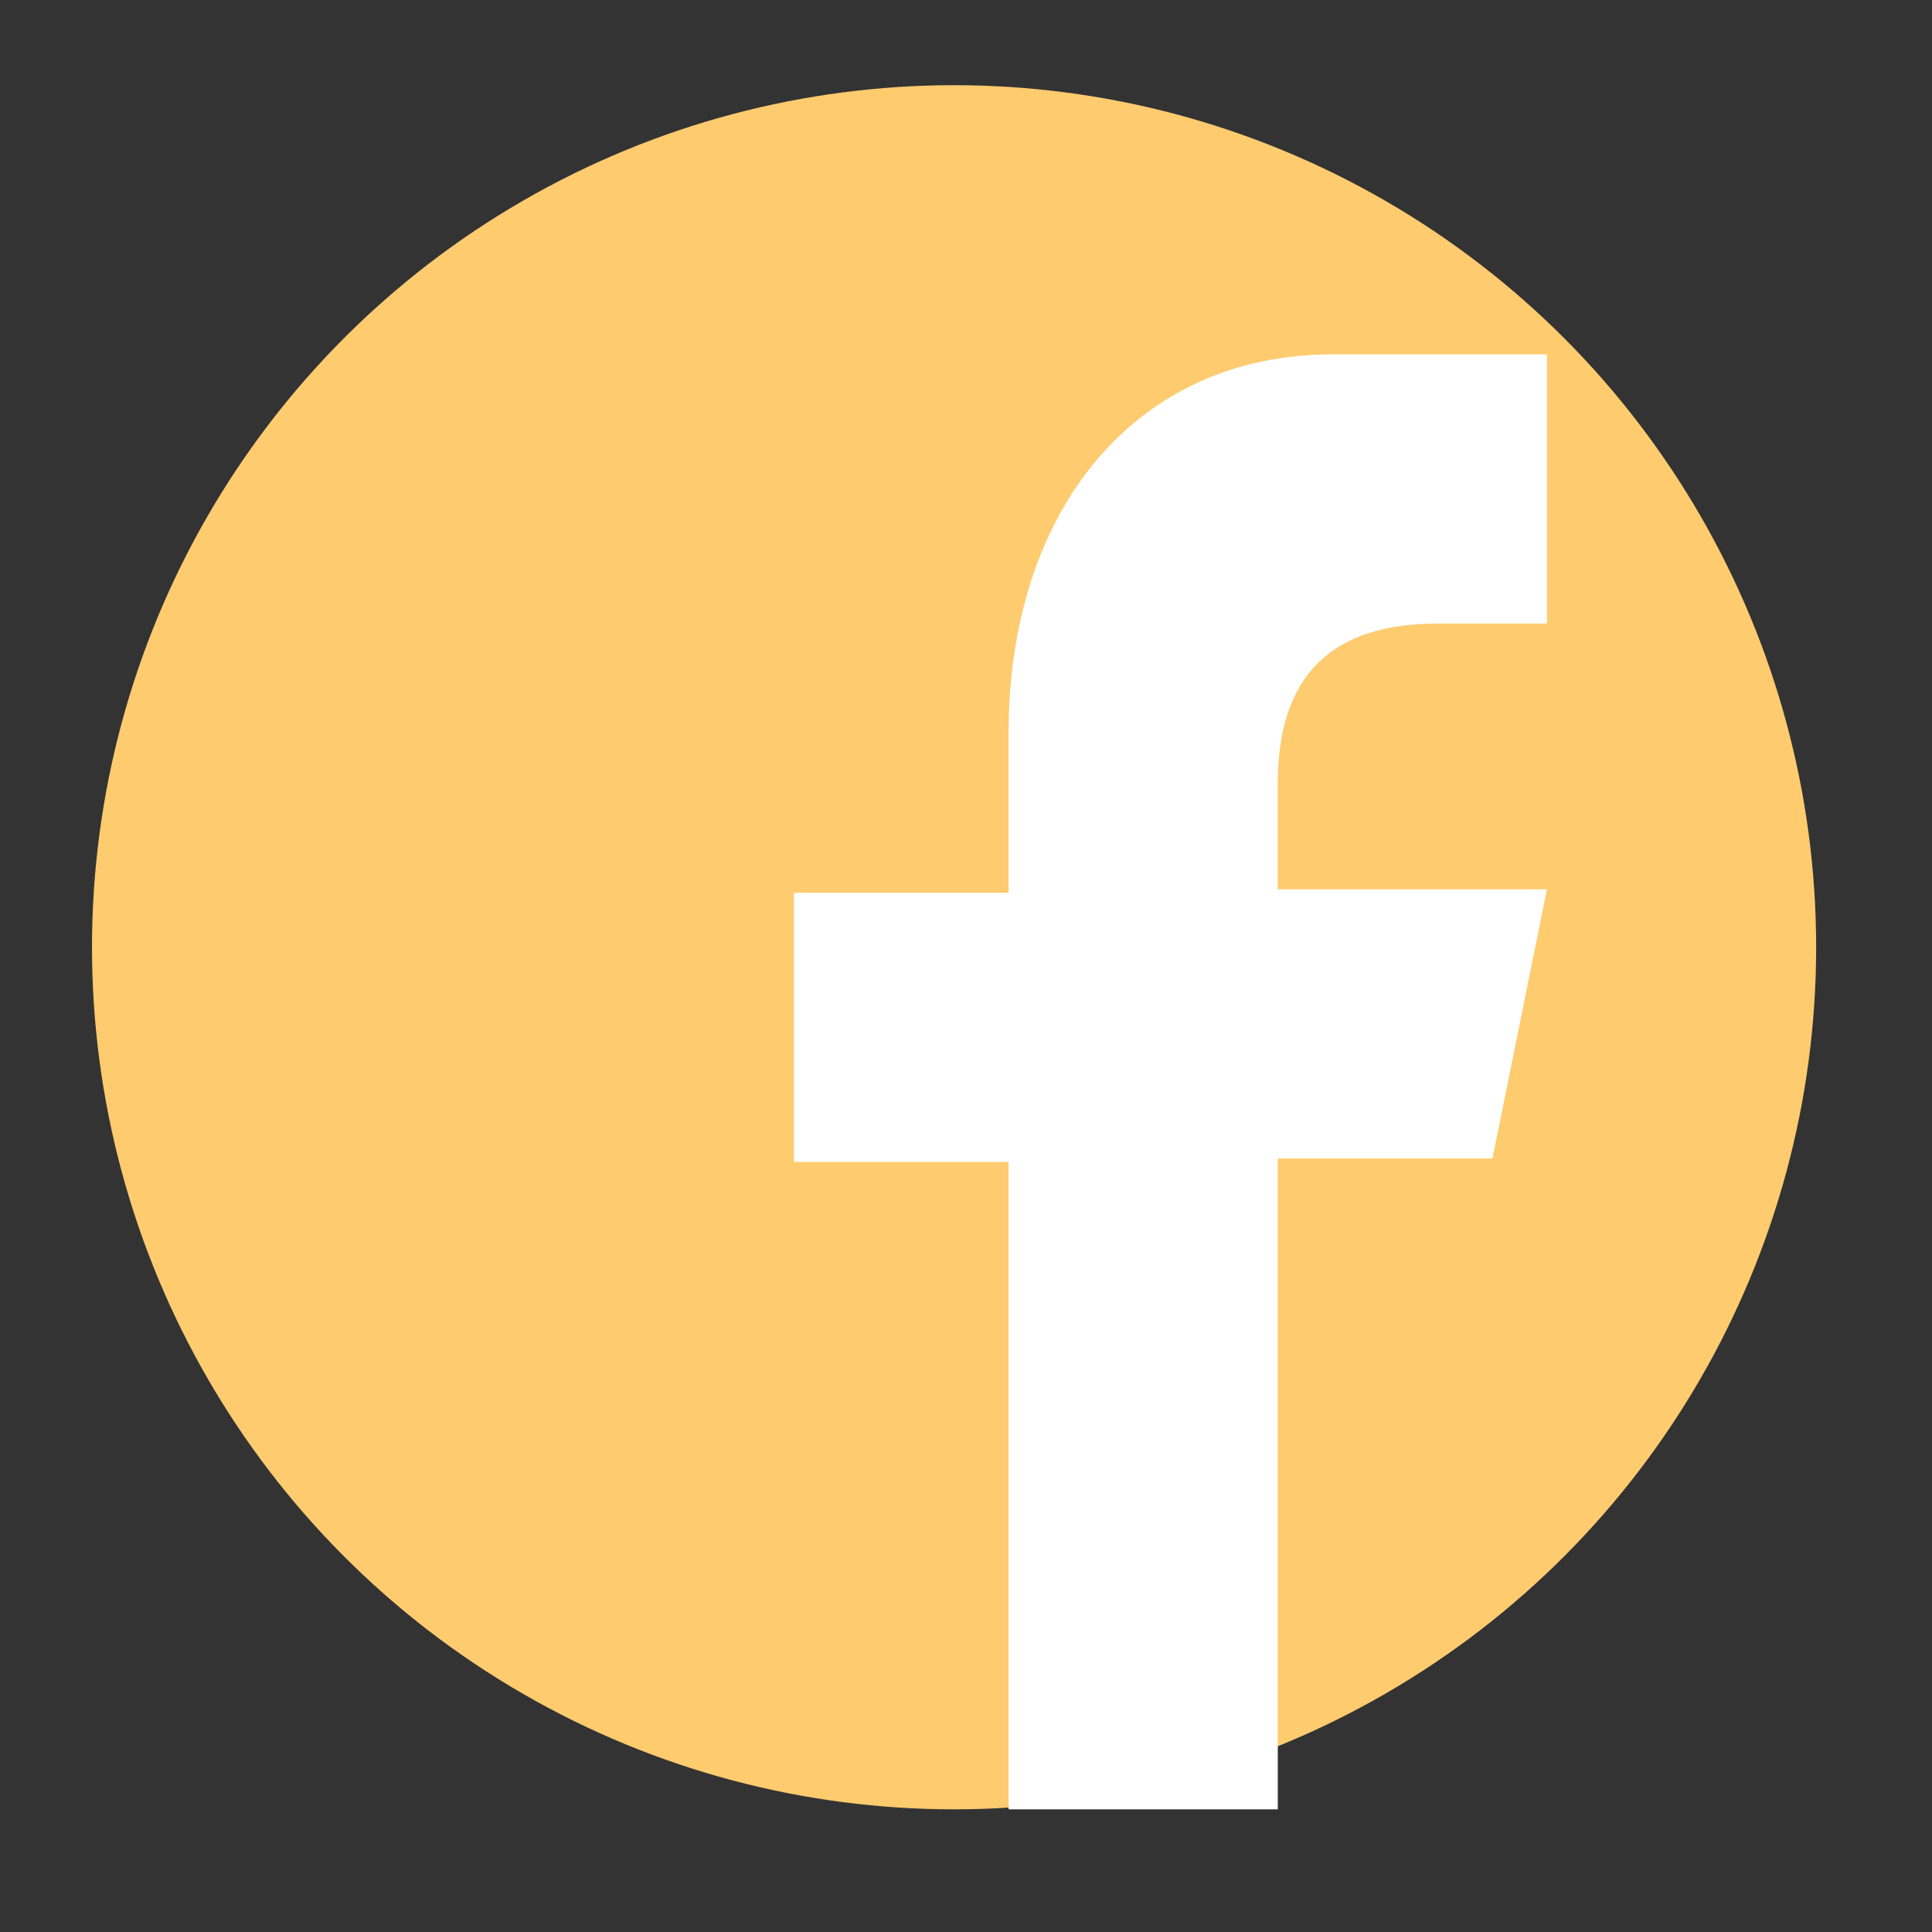 <?xml version="1.0" encoding="utf-8"?>
<!-- Generator: Adobe Illustrator 22.1.0, SVG Export Plug-In . SVG Version: 6.00 Build 0)  -->
<svg version="1.1" id="Layer_1" xmlns="http://www.w3.org/2000/svg" xmlns:xlink="http://www.w3.org/1999/xlink" x="0px" y="0px"
	 viewBox="0 0 56.7 56.7" style="enable-background:new 0 0 56.7 56.7;" xml:space="preserve">
<rect x="0" y="0" width="56.7" height="56.7" fill="#333333" stroke="none"/>
<style type="text/css">
	.st0{fill:#FECB6F;}
	.st1{fill:#FFFFFF;}
</style>
<g>
	<circle class="st0" cx="28" cy="27.8" r="25.3"/>
	<path id="f_2_" class="st1" d="M37.5,53v-19h6.3l1.6-7.9h-7.9V23c0-3.2,1.6-4.7,4.7-4.7h3.2v-7.9c-1.6,0-3.5,0-6.3,0
		c-5.8,0-9.5,4.6-9.5,11.1v4.7h-6.3v7.9h6.3v19H37.5z"/>
</g>
</svg>
